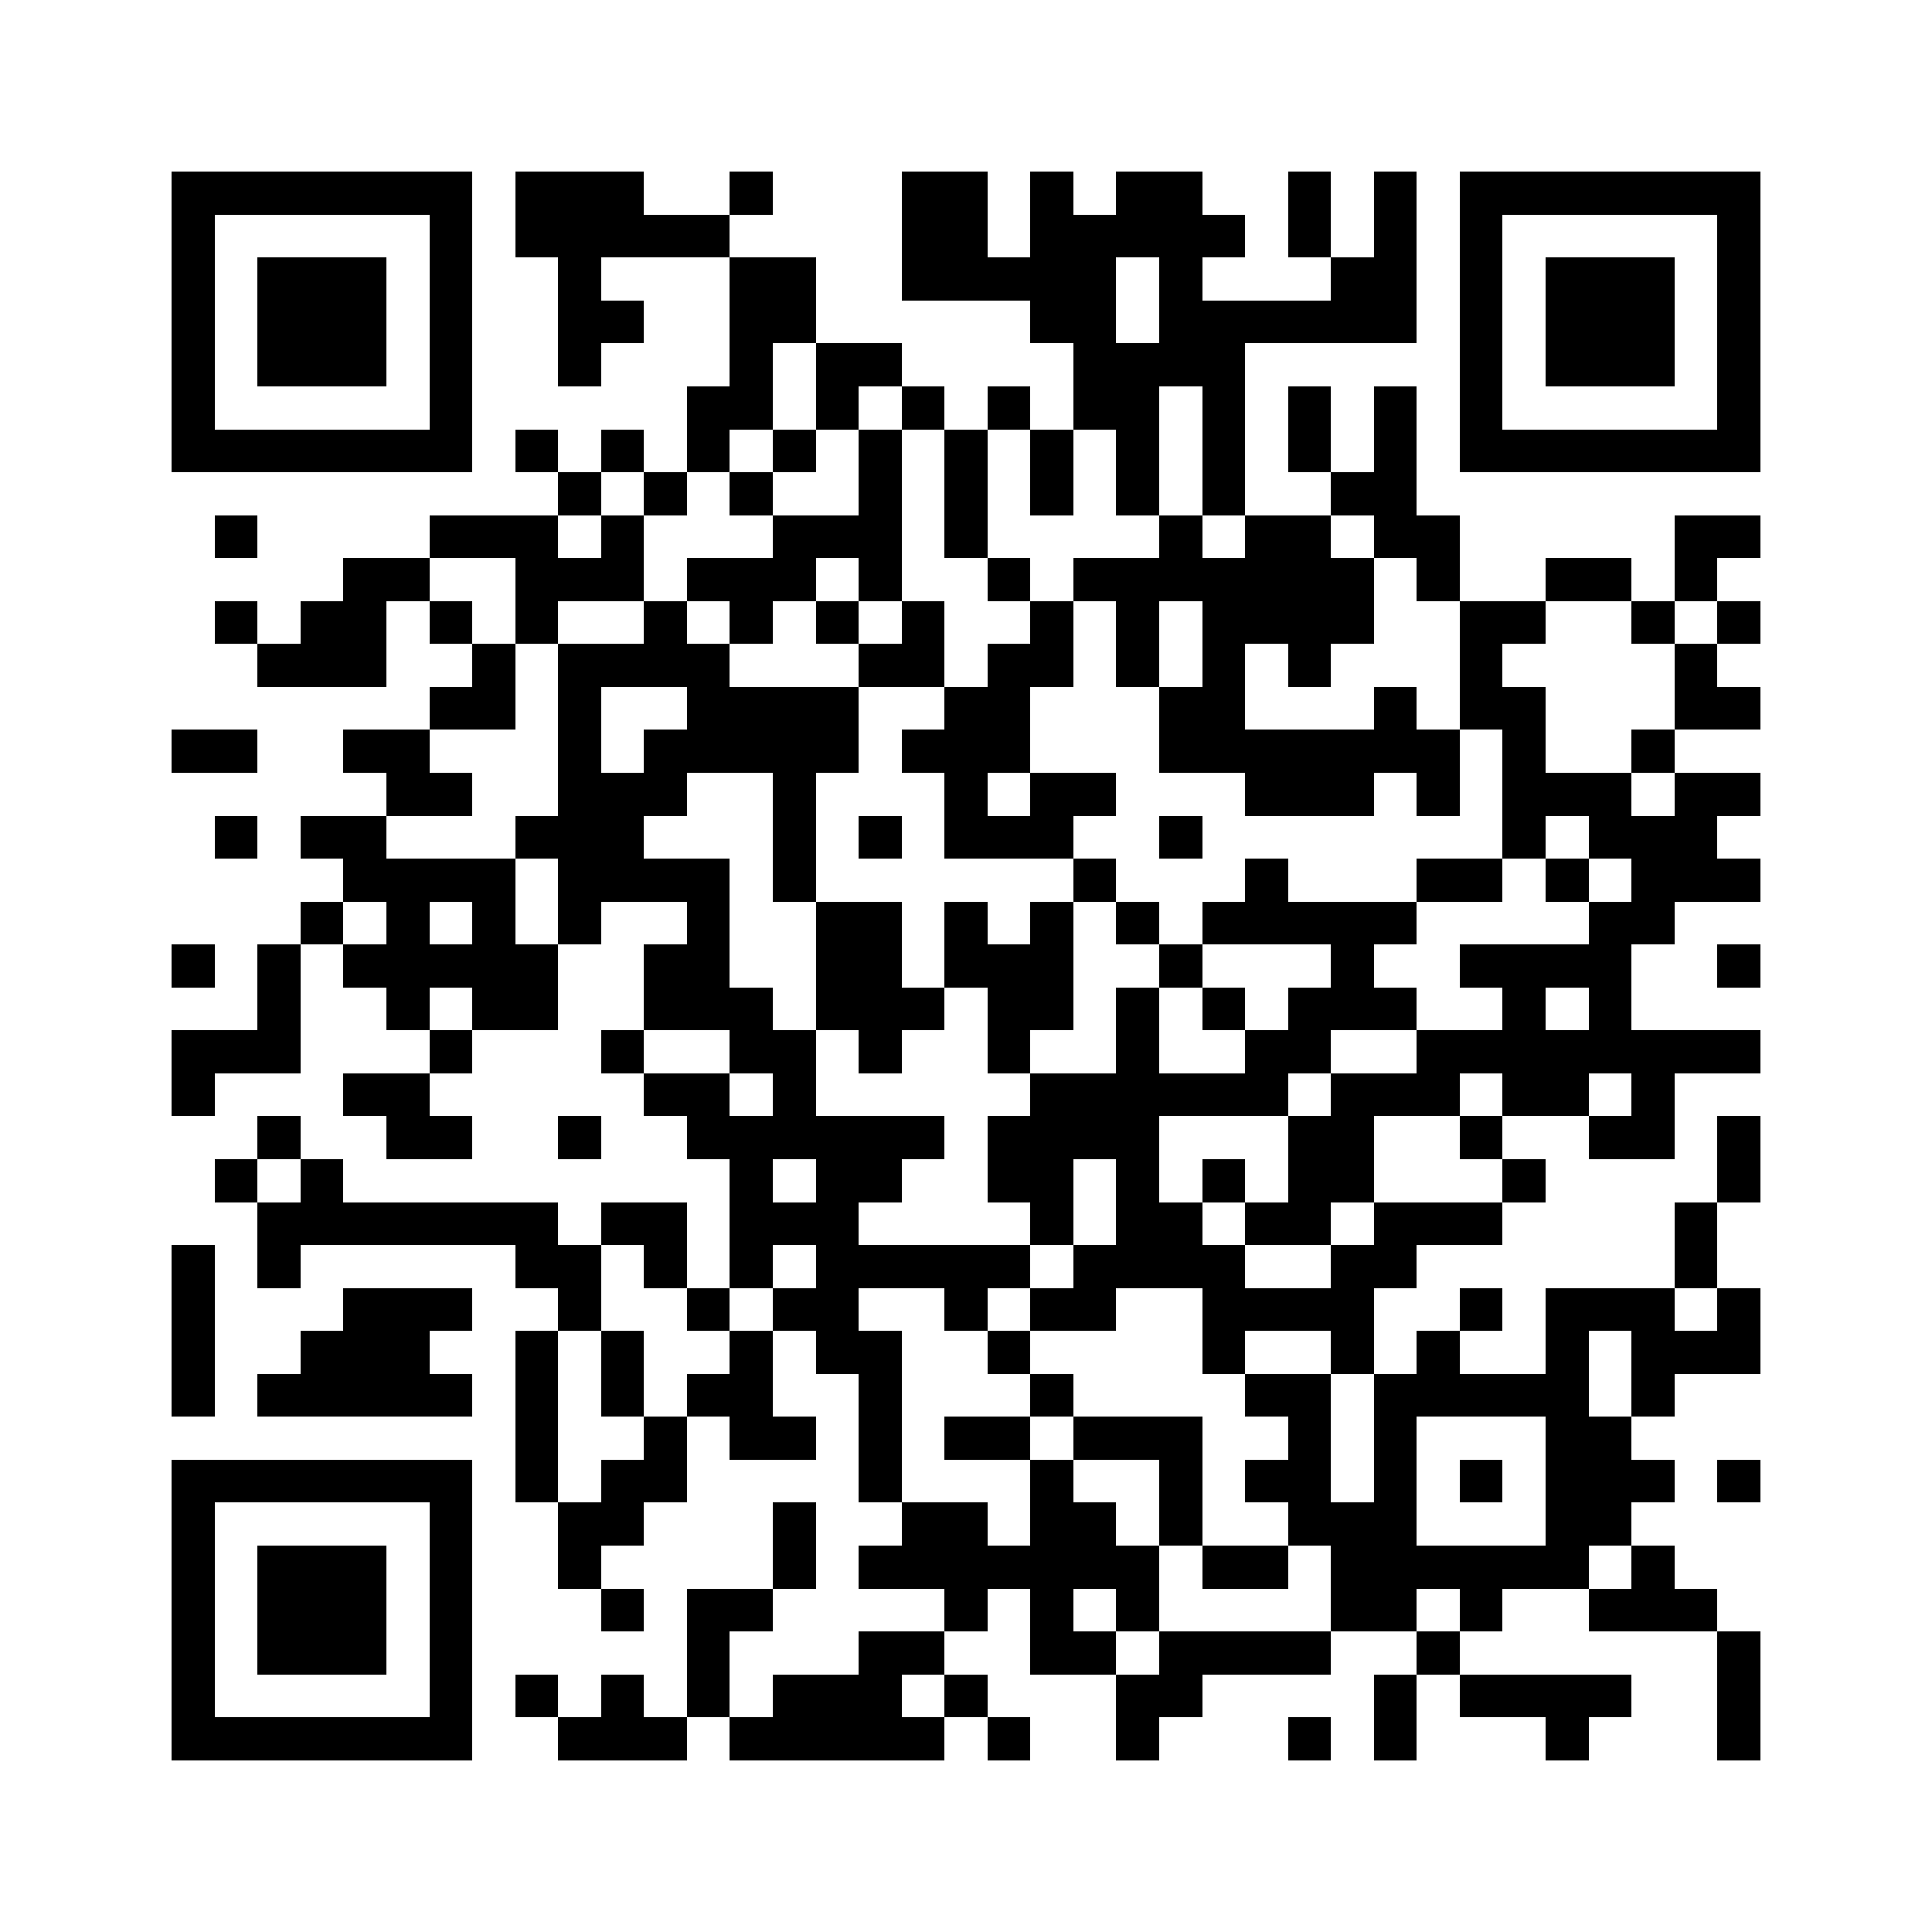 <svg xmlns="http://www.w3.org/2000/svg" viewBox="0 0 45 45" shape-rendering="crispEdges" width="900" height="900">
<rect x="0" y="0" width="45" height="45" fill="#FFF"/>
<path fill="#000" d="M4 4h7v1h-7zM12 4h3v1h-3zM17 4h1v1h-1zM21 4h2v1h-2zM24 4h1v1h-1zM26 4h2v1h-2zM30 4h1v1h-1zM32 4h1v1h-1zM34 4h7v1h-7zM4 5h1v1h-1zM10 5h1v1h-1zM12 5h5v1h-5zM21 5h2v1h-2zM24 5h5v1h-5zM30 5h1v1h-1zM32 5h1v1h-1zM34 5h1v1h-1zM40 5h1v1h-1zM4 6h1v1h-1zM6 6h3v1h-3zM10 6h1v1h-1zM13 6h1v1h-1zM17 6h2v1h-2zM21 6h5v1h-5zM27 6h1v1h-1zM31 6h2v1h-2zM34 6h1v1h-1zM36 6h3v1h-3zM40 6h1v1h-1zM4 7h1v1h-1zM6 7h3v1h-3zM10 7h1v1h-1zM13 7h2v1h-2zM17 7h2v1h-2zM24 7h2v1h-2zM27 7h6v1h-6zM34 7h1v1h-1zM36 7h3v1h-3zM40 7h1v1h-1zM4 8h1v1h-1zM6 8h3v1h-3zM10 8h1v1h-1zM13 8h1v1h-1zM17 8h1v1h-1zM19 8h2v1h-2zM25 8h4v1h-4zM34 8h1v1h-1zM36 8h3v1h-3zM40 8h1v1h-1zM4 9h1v1h-1zM10 9h1v1h-1zM16 9h2v1h-2zM19 9h1v1h-1zM21 9h1v1h-1zM23 9h1v1h-1zM25 9h2v1h-2zM28 9h1v1h-1zM30 9h1v1h-1zM32 9h1v1h-1zM34 9h1v1h-1zM40 9h1v1h-1zM4 10h7v1h-7zM12 10h1v1h-1zM14 10h1v1h-1zM16 10h1v1h-1zM18 10h1v1h-1zM20 10h1v1h-1zM22 10h1v1h-1zM24 10h1v1h-1zM26 10h1v1h-1zM28 10h1v1h-1zM30 10h1v1h-1zM32 10h1v1h-1zM34 10h7v1h-7zM13 11h1v1h-1zM15 11h1v1h-1zM17 11h1v1h-1zM20 11h1v1h-1zM22 11h1v1h-1zM24 11h1v1h-1zM26 11h1v1h-1zM28 11h1v1h-1zM31 11h2v1h-2zM5 12h1v1h-1zM10 12h3v1h-3zM14 12h1v1h-1zM18 12h3v1h-3zM22 12h1v1h-1zM27 12h1v1h-1zM29 12h2v1h-2zM32 12h2v1h-2zM39 12h2v1h-2zM8 13h2v1h-2zM12 13h3v1h-3zM16 13h3v1h-3zM20 13h1v1h-1zM23 13h1v1h-1zM25 13h7v1h-7zM33 13h1v1h-1zM36 13h2v1h-2zM39 13h1v1h-1zM5 14h1v1h-1zM7 14h2v1h-2zM10 14h1v1h-1zM12 14h1v1h-1zM15 14h1v1h-1zM17 14h1v1h-1zM19 14h1v1h-1zM21 14h1v1h-1zM24 14h1v1h-1zM26 14h1v1h-1zM28 14h4v1h-4zM34 14h2v1h-2zM38 14h1v1h-1zM40 14h1v1h-1zM6 15h3v1h-3zM11 15h1v1h-1zM13 15h4v1h-4zM20 15h2v1h-2zM23 15h2v1h-2zM26 15h1v1h-1zM28 15h1v1h-1zM30 15h1v1h-1zM34 15h1v1h-1zM39 15h1v1h-1zM10 16h2v1h-2zM13 16h1v1h-1zM16 16h4v1h-4zM22 16h2v1h-2zM27 16h2v1h-2zM32 16h1v1h-1zM34 16h2v1h-2zM39 16h2v1h-2zM4 17h2v1h-2zM8 17h2v1h-2zM13 17h1v1h-1zM15 17h5v1h-5zM21 17h3v1h-3zM27 17h7v1h-7zM35 17h1v1h-1zM38 17h1v1h-1zM9 18h2v1h-2zM13 18h3v1h-3zM18 18h1v1h-1zM22 18h1v1h-1zM24 18h2v1h-2zM29 18h3v1h-3zM33 18h1v1h-1zM35 18h3v1h-3zM39 18h2v1h-2zM5 19h1v1h-1zM7 19h2v1h-2zM12 19h3v1h-3zM18 19h1v1h-1zM20 19h1v1h-1zM22 19h3v1h-3zM27 19h1v1h-1zM35 19h1v1h-1zM37 19h3v1h-3zM8 20h4v1h-4zM13 20h4v1h-4zM18 20h1v1h-1zM25 20h1v1h-1zM29 20h1v1h-1zM33 20h2v1h-2zM36 20h1v1h-1zM38 20h3v1h-3zM7 21h1v1h-1zM9 21h1v1h-1zM11 21h1v1h-1zM13 21h1v1h-1zM16 21h1v1h-1zM19 21h2v1h-2zM22 21h1v1h-1zM24 21h1v1h-1zM26 21h1v1h-1zM28 21h5v1h-5zM37 21h2v1h-2zM4 22h1v1h-1zM6 22h1v1h-1zM8 22h5v1h-5zM15 22h2v1h-2zM19 22h2v1h-2zM22 22h3v1h-3zM27 22h1v1h-1zM31 22h1v1h-1zM34 22h4v1h-4zM40 22h1v1h-1zM6 23h1v1h-1zM9 23h1v1h-1zM11 23h2v1h-2zM15 23h3v1h-3zM19 23h3v1h-3zM23 23h2v1h-2zM26 23h1v1h-1zM28 23h1v1h-1zM30 23h3v1h-3zM35 23h1v1h-1zM37 23h1v1h-1zM4 24h3v1h-3zM10 24h1v1h-1zM14 24h1v1h-1zM17 24h2v1h-2zM20 24h1v1h-1zM23 24h1v1h-1zM26 24h1v1h-1zM29 24h2v1h-2zM33 24h8v1h-8zM4 25h1v1h-1zM8 25h2v1h-2zM15 25h2v1h-2zM18 25h1v1h-1zM24 25h6v1h-6zM31 25h3v1h-3zM35 25h2v1h-2zM38 25h1v1h-1zM6 26h1v1h-1zM9 26h2v1h-2zM13 26h1v1h-1zM16 26h6v1h-6zM23 26h4v1h-4zM30 26h2v1h-2zM34 26h1v1h-1zM37 26h2v1h-2zM40 26h1v1h-1zM5 27h1v1h-1zM7 27h1v1h-1zM17 27h1v1h-1zM19 27h2v1h-2zM23 27h2v1h-2zM26 27h1v1h-1zM28 27h1v1h-1zM30 27h2v1h-2zM35 27h1v1h-1zM40 27h1v1h-1zM6 28h7v1h-7zM14 28h2v1h-2zM17 28h3v1h-3zM24 28h1v1h-1zM26 28h2v1h-2zM29 28h2v1h-2zM32 28h3v1h-3zM39 28h1v1h-1zM4 29h1v1h-1zM6 29h1v1h-1zM12 29h2v1h-2zM15 29h1v1h-1zM17 29h1v1h-1zM19 29h5v1h-5zM25 29h4v1h-4zM31 29h2v1h-2zM39 29h1v1h-1zM4 30h1v1h-1zM8 30h3v1h-3zM13 30h1v1h-1zM16 30h1v1h-1zM18 30h2v1h-2zM22 30h1v1h-1zM24 30h2v1h-2zM28 30h4v1h-4zM34 30h1v1h-1zM36 30h3v1h-3zM40 30h1v1h-1zM4 31h1v1h-1zM7 31h3v1h-3zM12 31h1v1h-1zM14 31h1v1h-1zM17 31h1v1h-1zM19 31h2v1h-2zM23 31h1v1h-1zM28 31h1v1h-1zM31 31h1v1h-1zM33 31h1v1h-1zM36 31h1v1h-1zM38 31h3v1h-3zM4 32h1v1h-1zM6 32h5v1h-5zM12 32h1v1h-1zM14 32h1v1h-1zM16 32h2v1h-2zM20 32h1v1h-1zM24 32h1v1h-1zM29 32h2v1h-2zM32 32h5v1h-5zM38 32h1v1h-1zM12 33h1v1h-1zM15 33h1v1h-1zM17 33h2v1h-2zM20 33h1v1h-1zM22 33h2v1h-2zM25 33h3v1h-3zM30 33h1v1h-1zM32 33h1v1h-1zM36 33h2v1h-2zM4 34h7v1h-7zM12 34h1v1h-1zM14 34h2v1h-2zM20 34h1v1h-1zM24 34h1v1h-1zM27 34h1v1h-1zM29 34h2v1h-2zM32 34h1v1h-1zM34 34h1v1h-1zM36 34h3v1h-3zM40 34h1v1h-1zM4 35h1v1h-1zM10 35h1v1h-1zM13 35h2v1h-2zM18 35h1v1h-1zM21 35h2v1h-2zM24 35h2v1h-2zM27 35h1v1h-1zM30 35h3v1h-3zM36 35h2v1h-2zM4 36h1v1h-1zM6 36h3v1h-3zM10 36h1v1h-1zM13 36h1v1h-1zM18 36h1v1h-1zM20 36h7v1h-7zM28 36h2v1h-2zM31 36h6v1h-6zM38 36h1v1h-1zM4 37h1v1h-1zM6 37h3v1h-3zM10 37h1v1h-1zM14 37h1v1h-1zM16 37h2v1h-2zM22 37h1v1h-1zM24 37h1v1h-1zM26 37h1v1h-1zM31 37h2v1h-2zM34 37h1v1h-1zM37 37h3v1h-3zM4 38h1v1h-1zM6 38h3v1h-3zM10 38h1v1h-1zM16 38h1v1h-1zM20 38h2v1h-2zM24 38h2v1h-2zM27 38h4v1h-4zM33 38h1v1h-1zM40 38h1v1h-1zM4 39h1v1h-1zM10 39h1v1h-1zM12 39h1v1h-1zM14 39h1v1h-1zM16 39h1v1h-1zM18 39h3v1h-3zM22 39h1v1h-1zM26 39h2v1h-2zM32 39h1v1h-1zM34 39h4v1h-4zM40 39h1v1h-1zM4 40h7v1h-7zM13 40h3v1h-3zM17 40h5v1h-5zM23 40h1v1h-1zM26 40h1v1h-1zM30 40h1v1h-1zM32 40h1v1h-1zM36 40h1v1h-1zM40 40h1v1h-1z"/>
</svg>